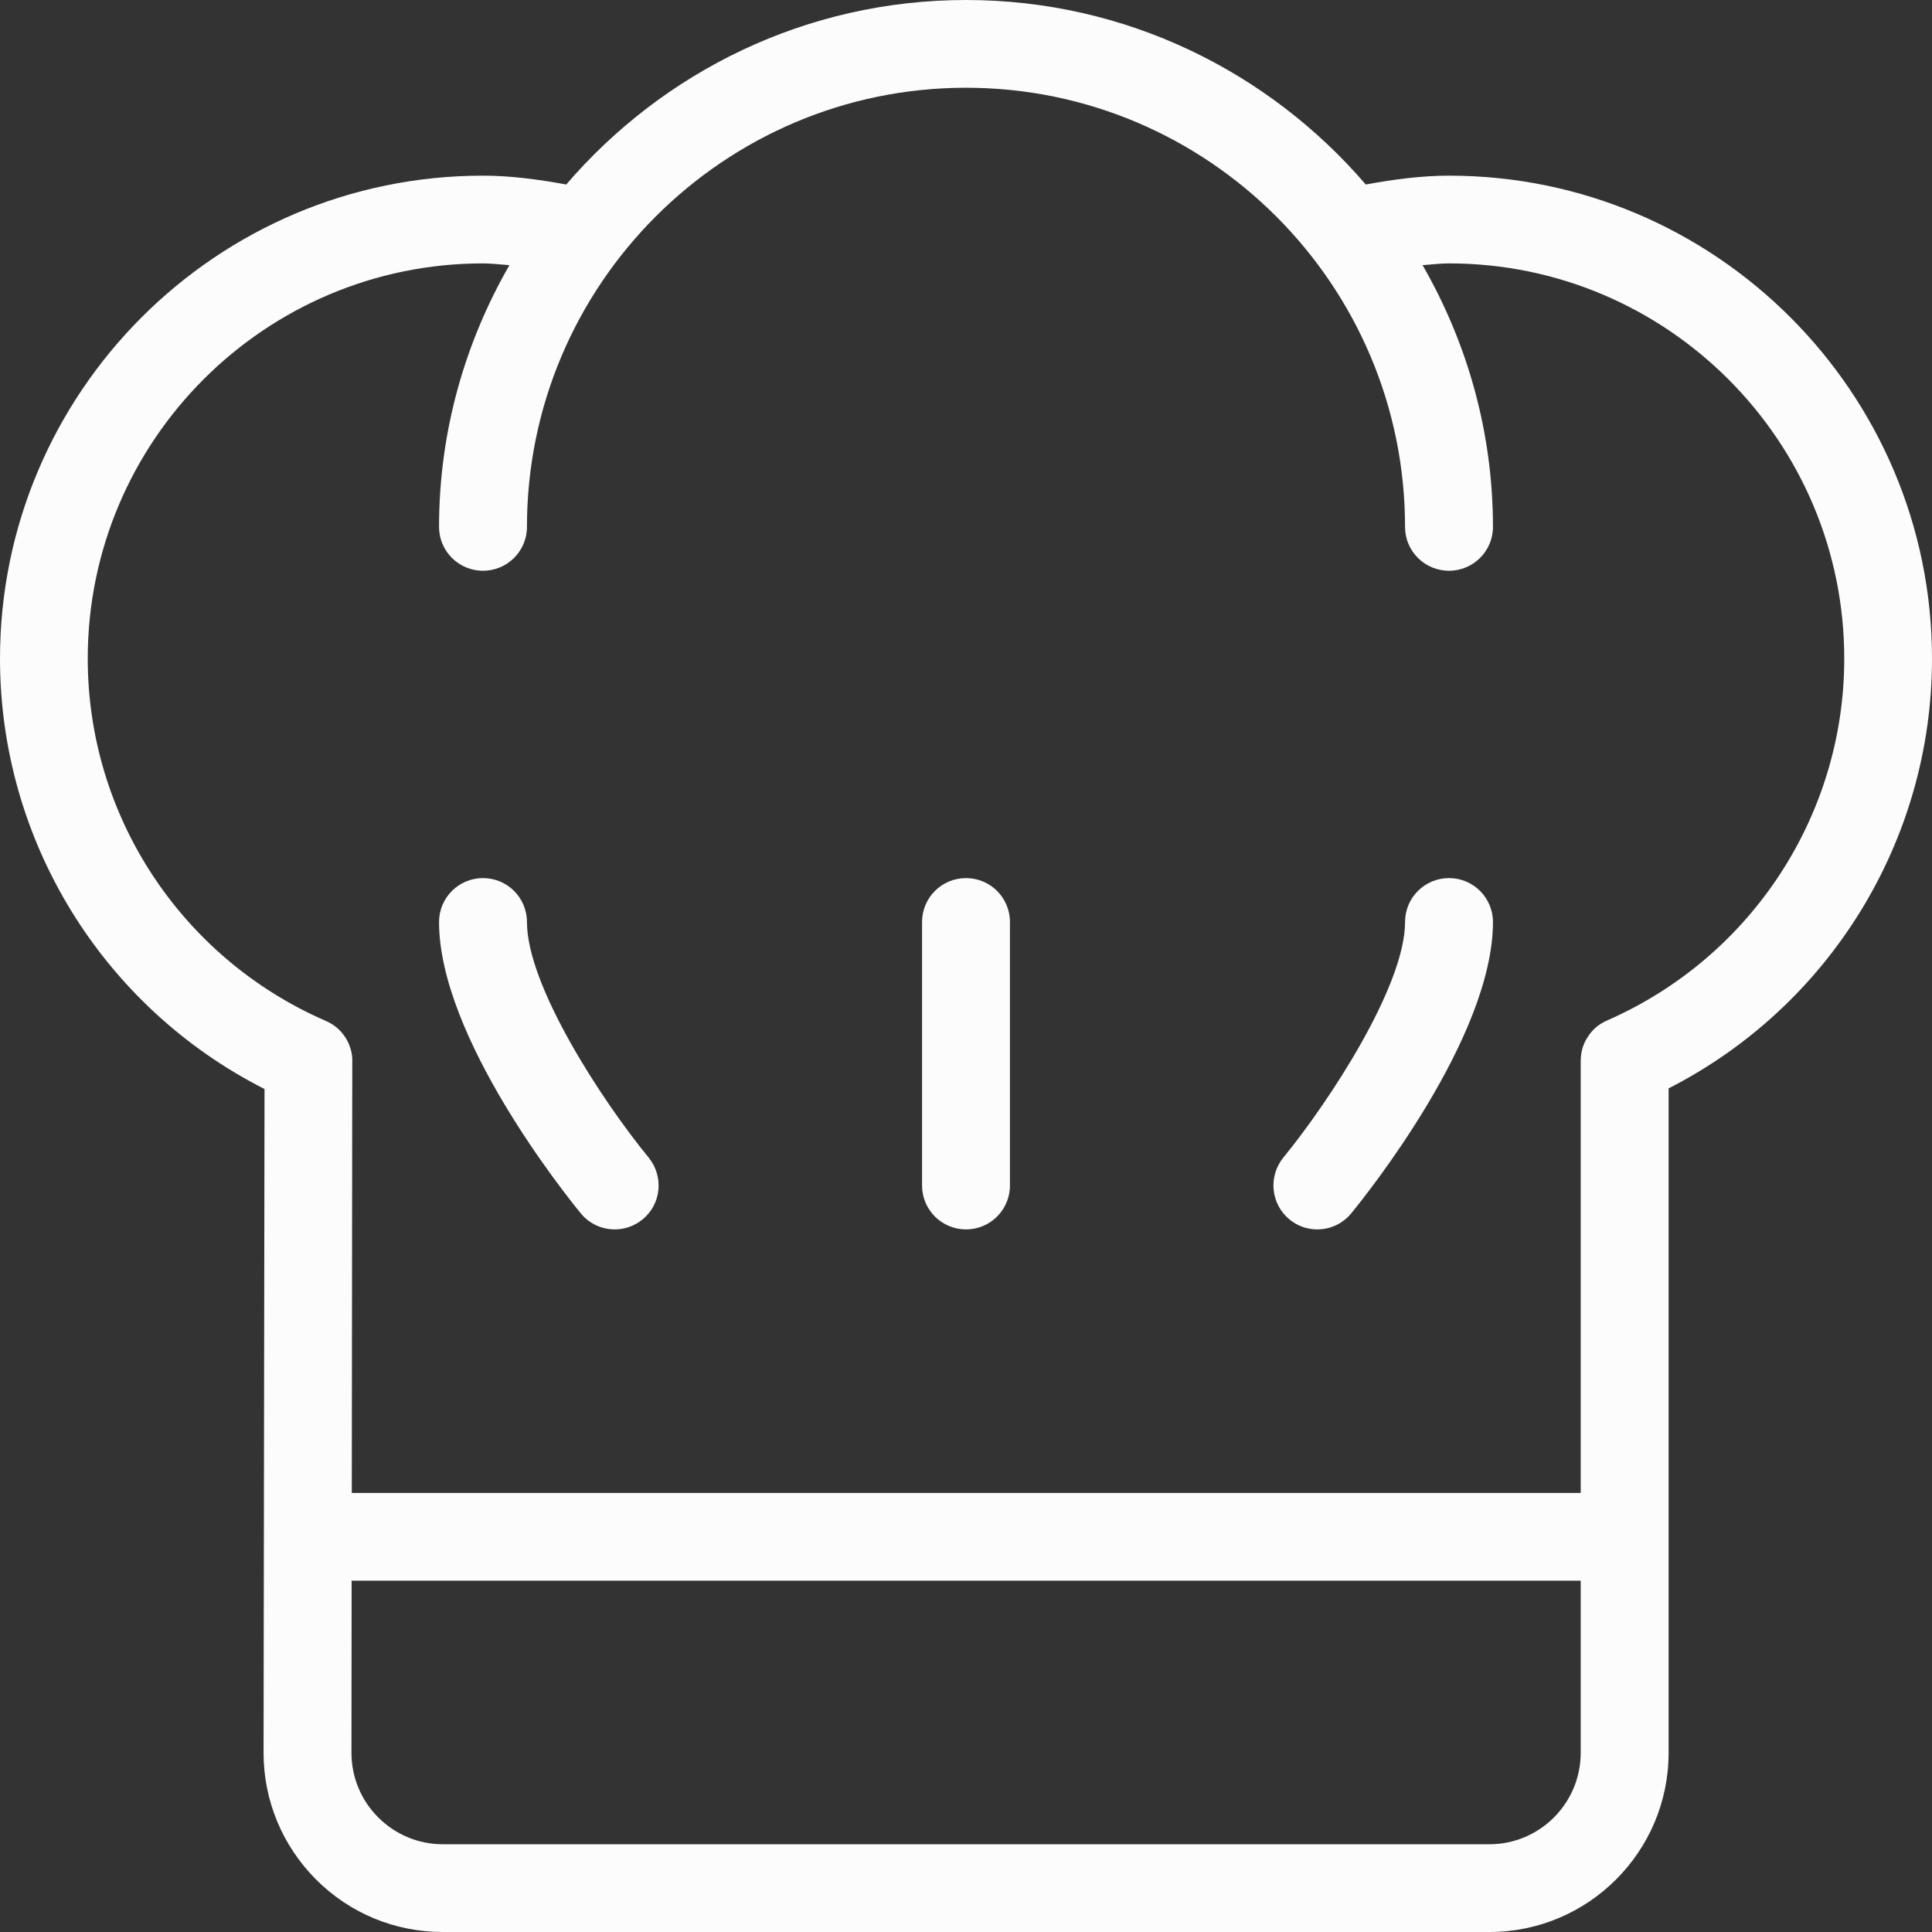 <?xml version="1.0" encoding="UTF-8"?> <svg xmlns="http://www.w3.org/2000/svg" width="12" height="12" viewBox="0 0 12 12" fill="none"><rect x="0" y="0" width="12" height="12" fill="#333333" stroke="none"/><path d="M3.273 5.727C3.273 5.576 3.151 5.454 3 5.454C2.849 5.454 2.727 5.576 2.727 5.727C2.727 6.443 3.517 7.426 3.607 7.536C3.661 7.602 3.74 7.636 3.818 7.636C3.879 7.636 3.94 7.616 3.991 7.574C4.108 7.479 4.124 7.307 4.029 7.19C3.737 6.834 3.273 6.122 3.273 5.727Z" fill="#FCFCFC"></path><path d="M9 5.454C8.849 5.454 8.727 5.576 8.727 5.727C8.727 6.12 8.263 6.833 7.971 7.19C7.876 7.307 7.893 7.479 8.009 7.574C8.06 7.616 8.121 7.636 8.182 7.636C8.261 7.636 8.339 7.602 8.393 7.536C8.483 7.426 9.273 6.443 9.273 5.727C9.273 5.576 9.151 5.454 9 5.454Z" fill="#FCFCFC"></path><path d="M6 5.454C5.849 5.454 5.727 5.576 5.727 5.727V7.363C5.727 7.514 5.849 7.636 6 7.636C6.151 7.636 6.273 7.514 6.273 7.363V5.727C6.273 5.576 6.151 5.454 6 5.454Z" fill="#FCFCFC"></path><path d="M9 1.091C8.835 1.091 8.662 1.113 8.483 1.146C7.882 0.446 6.993 0 6 0C5.007 0 4.118 0.446 3.517 1.146C3.338 1.113 3.165 1.091 3 1.091C1.346 1.091 0 2.437 0 4.091C0 5.224 0.639 6.255 1.643 6.764L1.637 10.886C1.637 11.183 1.753 11.463 1.963 11.674C2.173 11.884 2.453 12 2.75 12H9.251C9.865 12 10.364 11.501 10.364 10.887V6.76C11.364 6.25 12 5.221 12 4.091C12 2.437 10.654 1.091 9 1.091ZM9.818 10.887C9.818 11.2 9.564 11.455 9.251 11.455H2.75C2.599 11.455 2.456 11.395 2.349 11.288C2.242 11.181 2.183 11.038 2.183 10.886L2.184 9.818H9.818V10.887ZM9.987 6.336C9.973 6.342 9.959 6.349 9.946 6.357C9.912 6.378 9.884 6.406 9.863 6.439C9.841 6.471 9.827 6.508 9.821 6.548C9.819 6.564 9.818 6.579 9.818 6.594V9.273H2.185L2.188 6.598C2.189 6.583 2.188 6.568 2.186 6.553C2.18 6.512 2.165 6.474 2.143 6.44C2.122 6.409 2.095 6.382 2.062 6.361C2.048 6.353 2.034 6.345 2.019 6.339C1.124 5.948 0.545 5.066 0.545 4.091C0.545 2.737 1.646 1.636 3 1.636C3.053 1.636 3.109 1.643 3.164 1.647C2.888 2.127 2.727 2.681 2.727 3.273C2.727 3.423 2.849 3.545 3 3.545C3.151 3.545 3.273 3.423 3.273 3.273C3.273 1.769 4.496 0.545 6 0.545C7.504 0.545 8.727 1.769 8.727 3.273C8.727 3.423 8.849 3.545 9 3.545C9.151 3.545 9.273 3.423 9.273 3.273C9.273 2.681 9.112 2.127 8.836 1.647C8.891 1.643 8.947 1.636 9 1.636C10.354 1.636 11.455 2.737 11.455 4.091C11.455 5.062 10.879 5.943 9.987 6.336Z" fill="#FCFCFC"></path></svg> 